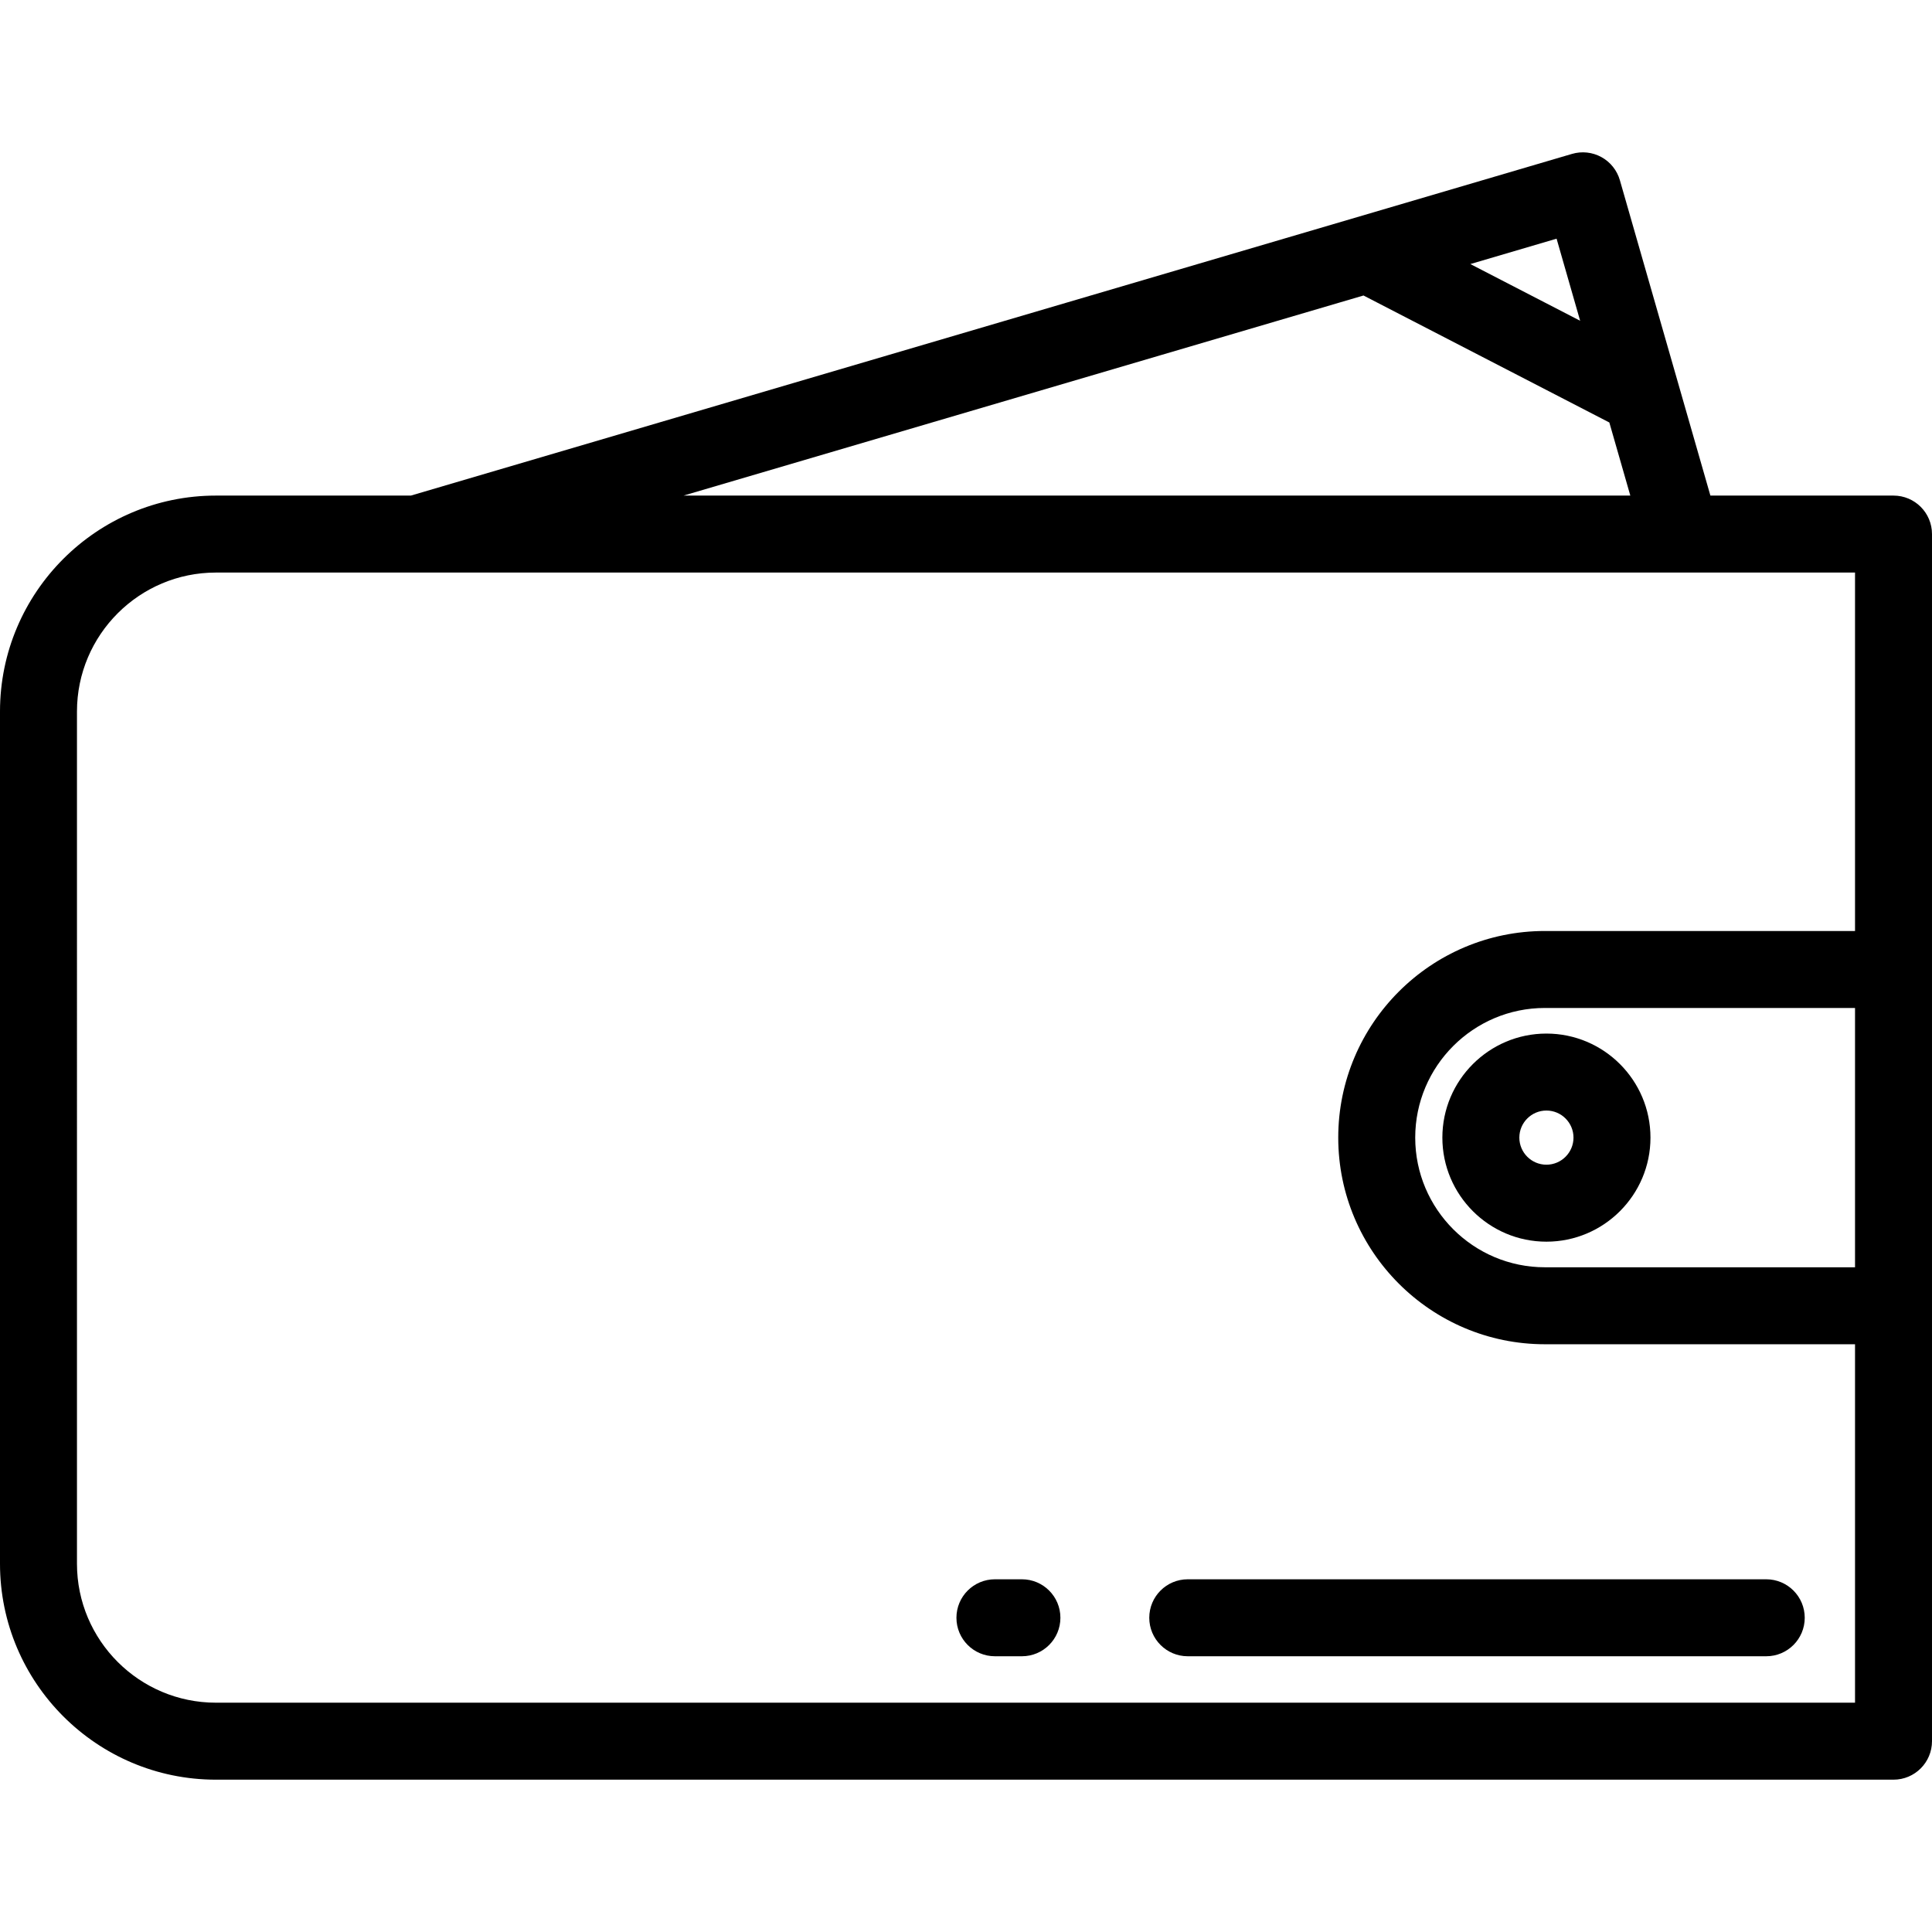 <svg xml:space="preserve" viewBox="0 0 512 512" xmlns:xlink="http://www.w3.org/1999/xlink" xmlns="http://www.w3.org/2000/svg" id="Layer_1" version="1.1" width="800px" height="800px" fill="#000000">
<g>
	<g>
		<path d="M501.801,131.336h-48.528l-23.989-83.579c-0.75-2.611-2.51-4.816-4.892-6.125c-2.382-1.309-5.184-1.615-7.792-0.847
			L108.89,131.336H57.213C25.665,131.336,0,157,0,188.546v225.871c0,31.547,25.665,57.214,57.213,57.214h444.587
			c5.632,0,10.199-4.566,10.199-10.199V141.535C512,135.902,507.433,131.336,501.801,131.336z M412.51,63.253l6.244,21.754
			l-9.362-4.835l-19.734-10.193L412.51,63.253z M361.341,78.311L391.9,94.096l34.59,17.867l5.561,19.372H181.148L361.341,78.311z
			 M491.602,335.842h-82.194c-18.946,0-34.36-15.414-34.36-34.36s15.414-34.36,34.36-34.36h82.194V335.842z M491.602,246.723
			h-82.194c-30.194,0-54.759,24.565-54.759,54.758s24.565,54.758,54.759,54.758h82.194v94.991H57.213
			c-20.3,0-36.815-16.515-36.815-36.815V188.546c0-20.298,16.515-36.812,36.815-36.812h434.388V246.723z"></path>
	</g>
</g>
<g>
	<g>
		<path d="M409.816,273.907c-15.204,0-27.574,12.37-27.574,27.574c0,15.205,12.37,27.575,27.574,27.575
			c15.205,0,27.575-12.37,27.575-27.575C437.391,286.277,425.021,273.907,409.816,273.907z M409.817,308.657
			c-3.956,0-7.175-3.219-7.175-7.176c0-3.957,3.219-7.175,7.175-7.175c3.957,0,7.176,3.219,7.176,7.175
			C416.993,305.437,413.775,308.657,409.817,308.657z"></path>
	</g>
</g>
<g>
	<g>
		<path d="M270.819,418.527h-7.155c-5.632,0-10.199,4.566-10.199,10.199c0,5.633,4.567,10.199,10.199,10.199h7.155
			c5.632,0,10.199-4.566,10.199-10.199C281.019,423.093,276.452,418.527,270.819,418.527z"></path>
	</g>
</g>
<g>
	<g>
		<path d="M468.074,418.527H314.767c-5.632,0-10.199,4.566-10.199,10.199c0,5.633,4.567,10.199,10.199,10.199h153.307
			c5.632,0,10.199-4.566,10.199-10.199C478.273,423.093,473.706,418.527,468.074,418.527z"></path>
	</g>
</g>
</svg>